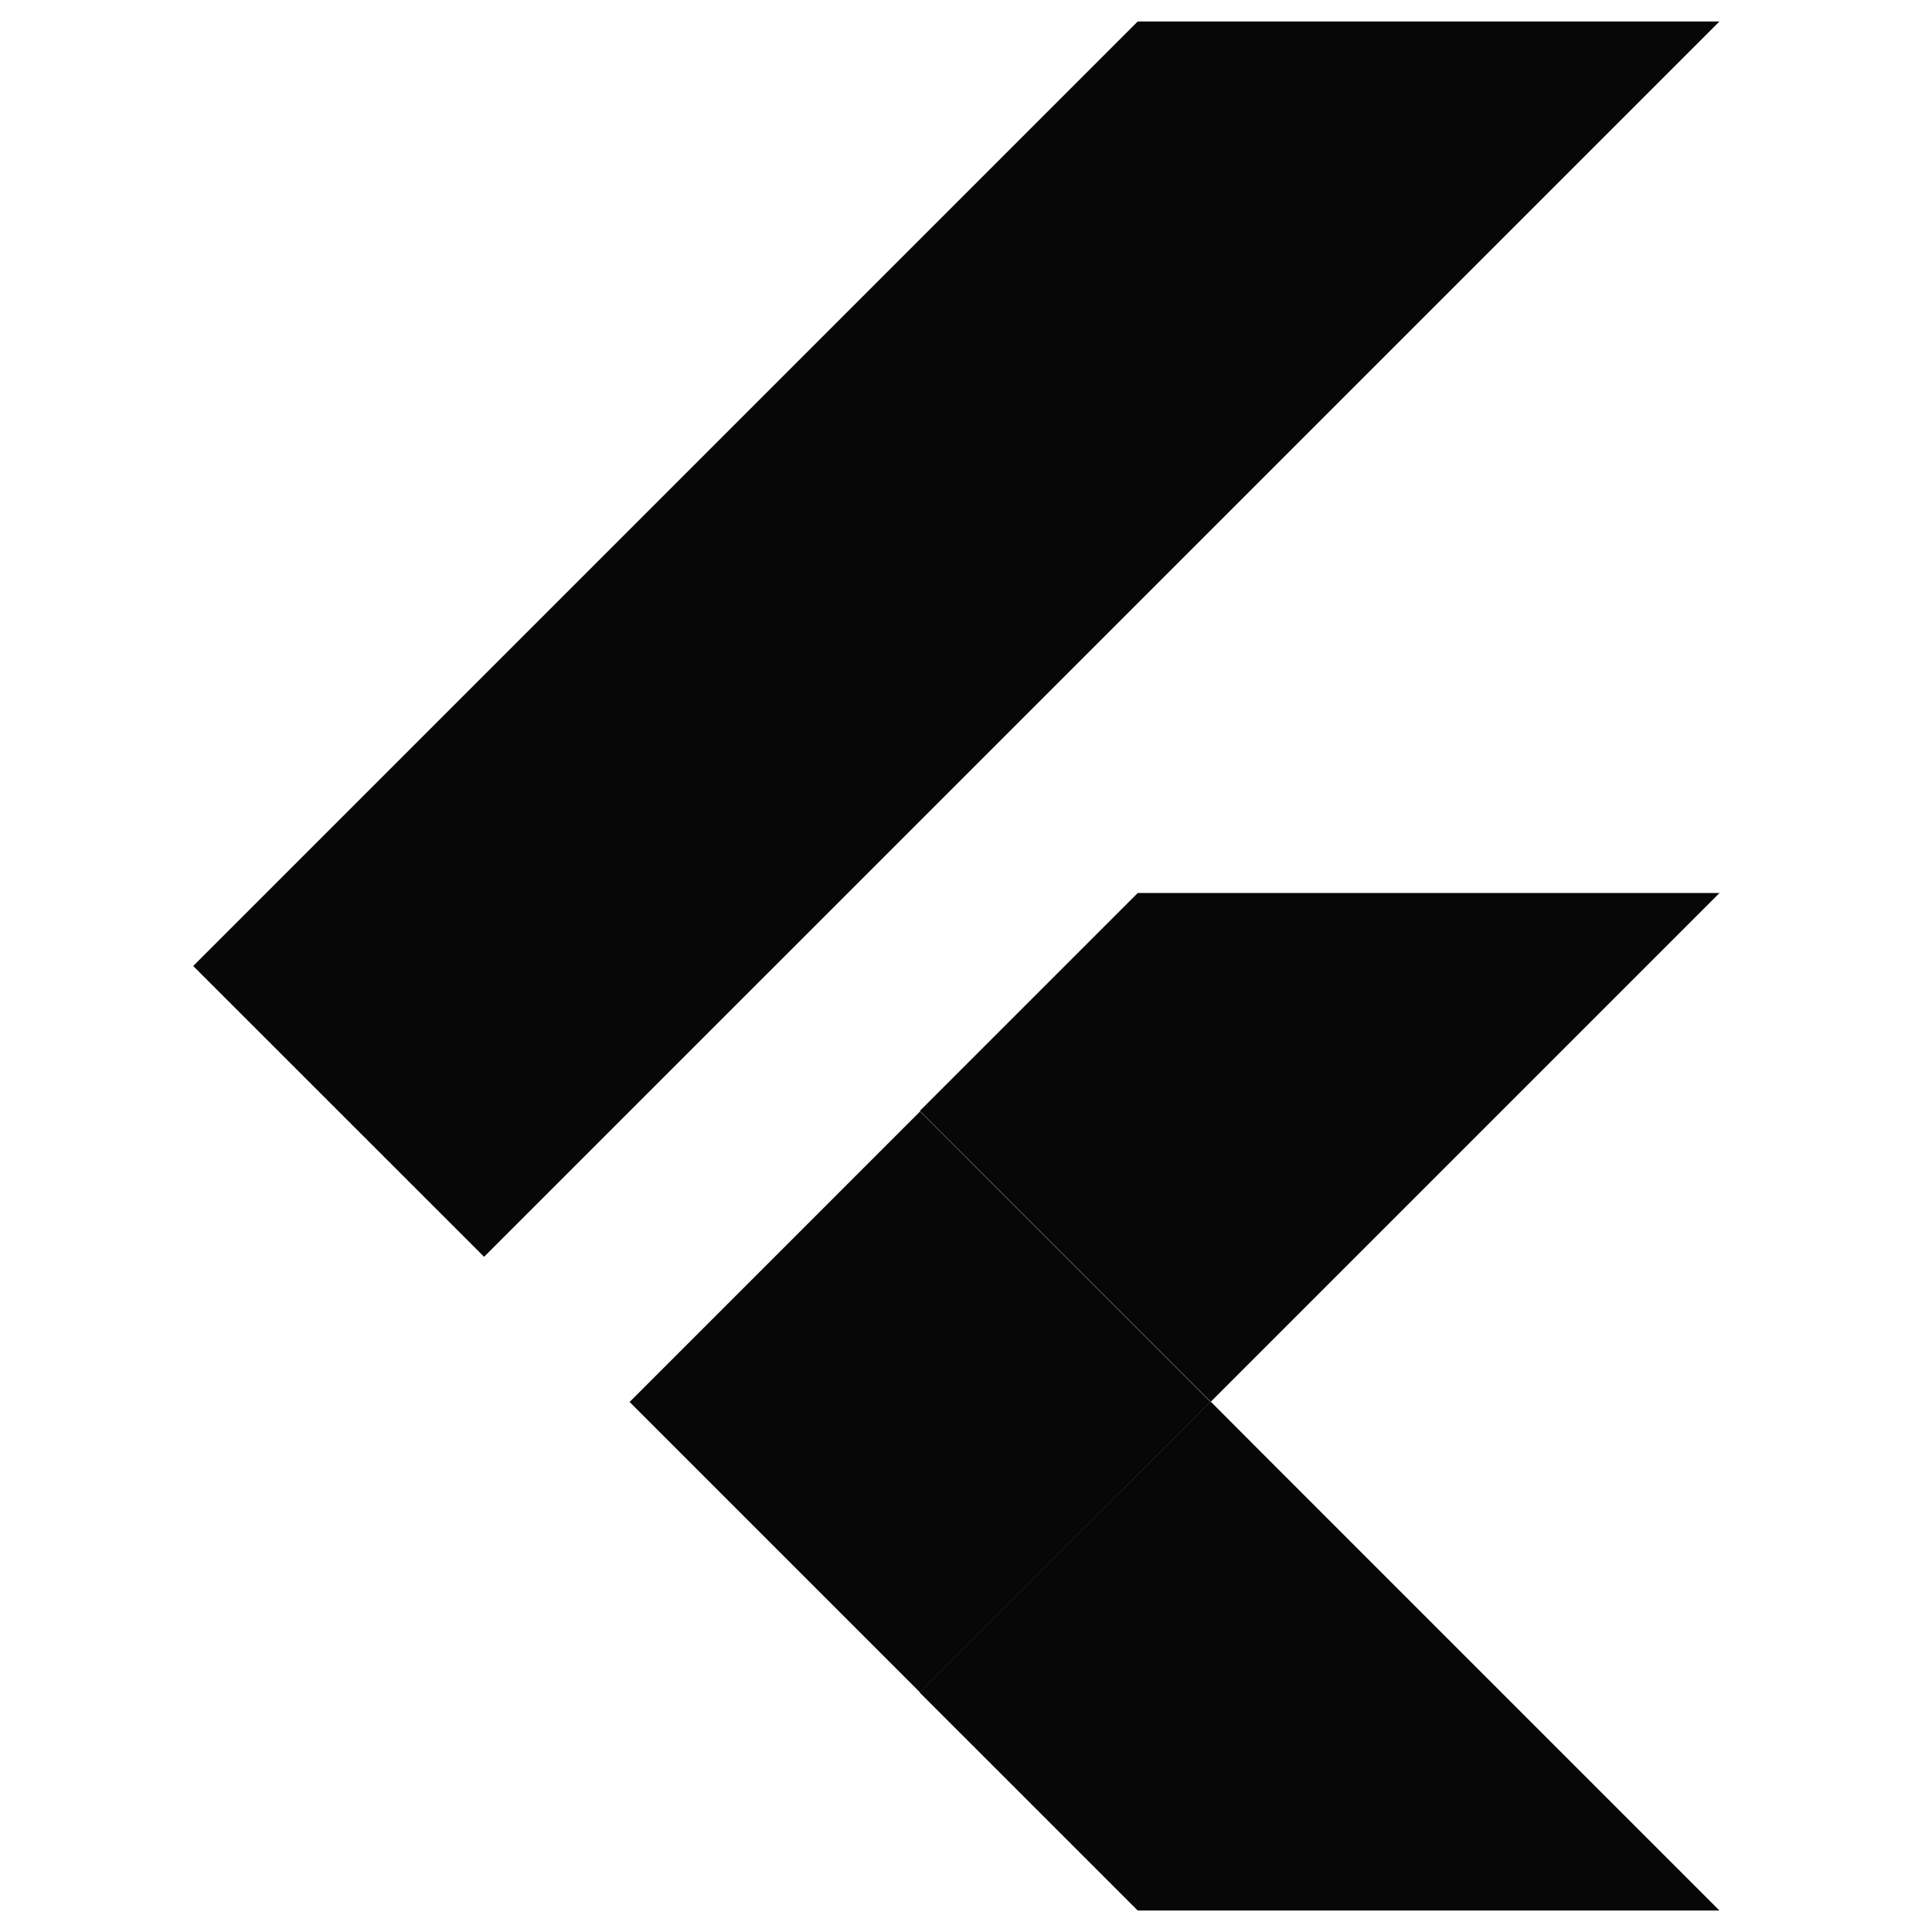 <svg xmlns="http://www.w3.org/2000/svg" width="90" height="90" viewBox="0 0 90 90">
  <g id="flutter-logo" transform="translate(19307 1885)">
    <rect id="Rectangle_50" data-name="Rectangle 50" width="90" height="90" transform="translate(-19307 -1885)" fill="none"/>
    <g id="flutter-logo-2" data-name="flutter-logo" transform="translate(-19298 -1884)">
      <path id="Path_85" data-name="Path 85" d="M13.551,57.547,0,44,44,0H71.1m0,40.6H44L33.849,50.751,47.4,64.3" fill="#070707"/>
      <path id="Path_86" data-name="Path 86" d="M951.7,1821.447l10.151,10.151h27.1l-23.7-23.7" transform="translate(-917.851 -1743.598)" fill="#070707"/>
      <path id="Path_87" data-name="Path 87" d="M571.6,1441.133l13.53-13.533,13.53,13.53-13.53,13.533Z" transform="translate(-551.27 -1376.824)" fill="#070707"/>
      <path id="Path_88" data-name="Path 88" d="M952,1821.63l13.53-13.53,1.889,1.889-13.53,13.53Z" transform="translate(-918.14 -1743.791)" fill="#070707"/>
      <path id="Path_89" data-name="Path 89" d="M951.7,1821.351l20.106-6.946-6.555-6.6" transform="translate(-917.851 -1743.502)" fill="#070707"/>
    </g>
  </g>
</svg>
